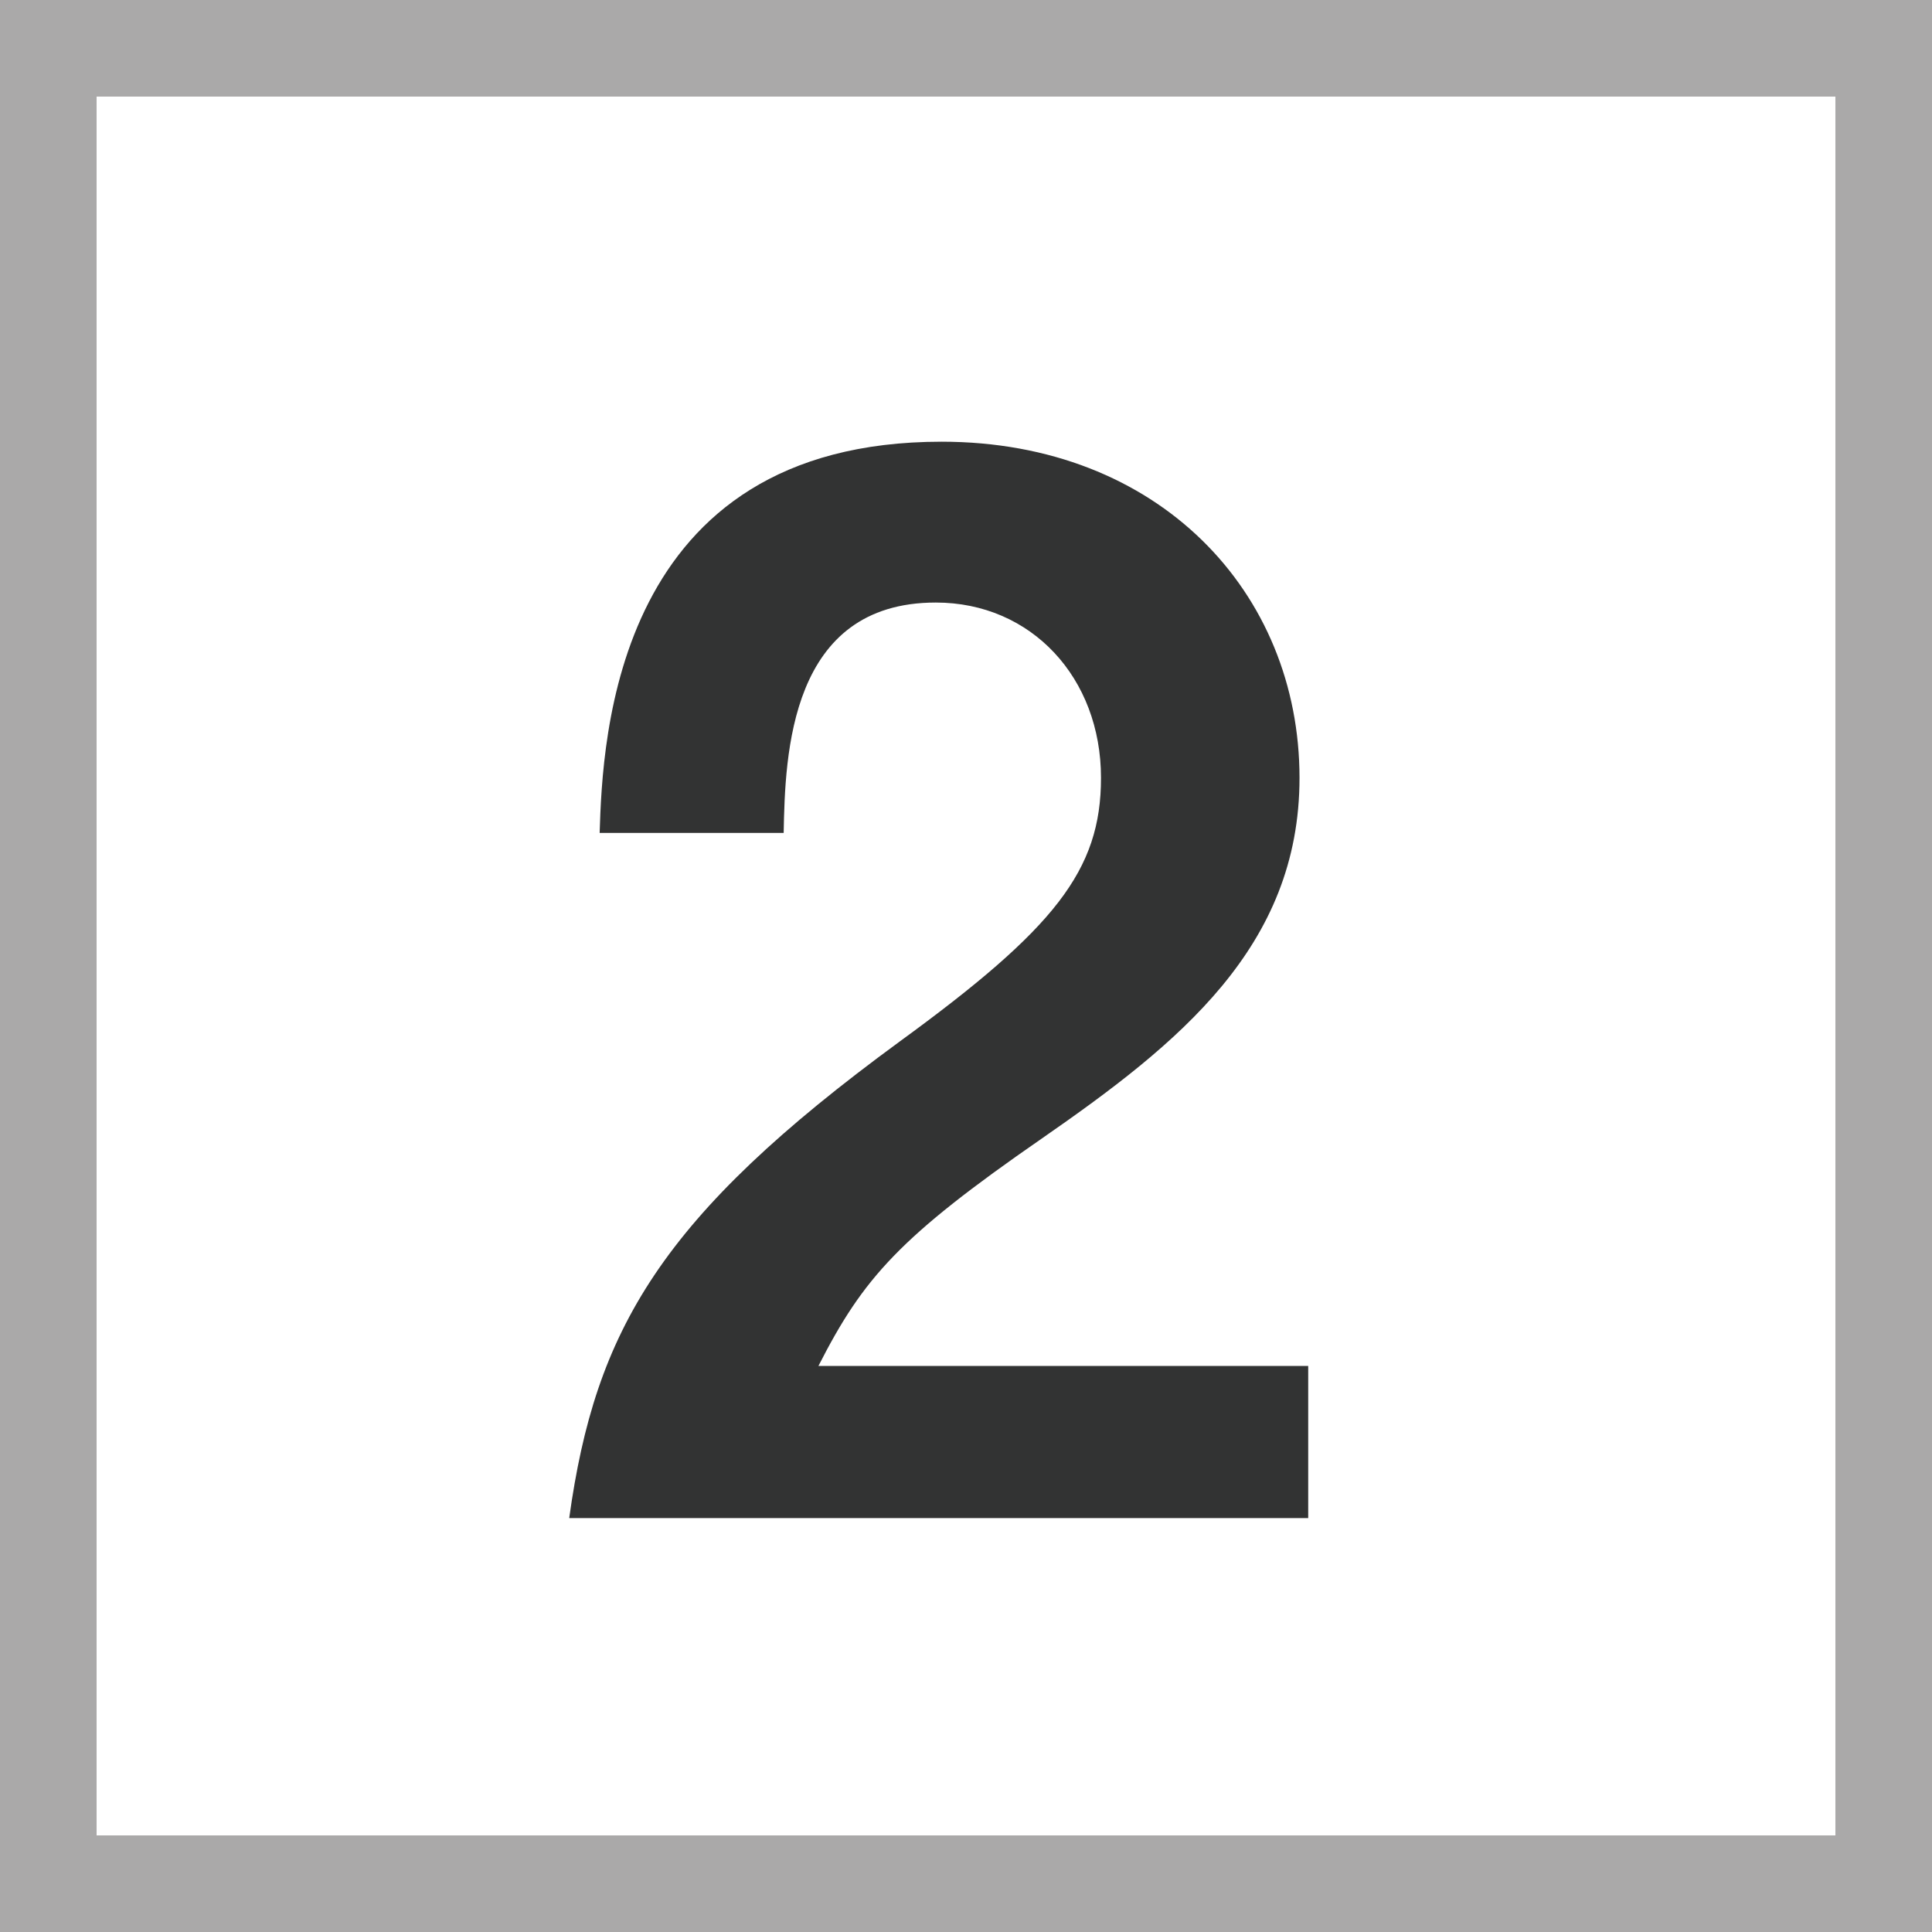 <svg id="レイヤー_1" data-name="レイヤー 1" xmlns="http://www.w3.org/2000/svg" viewBox="0 0 80 80"><defs><style>.cls-1{fill:none;stroke:#aaa9a9;stroke-miterlimit:10;stroke-width:8px;}.cls-2{fill:#323333;}</style></defs><title>num2</title><rect class="cls-1" width="80" height="80"/><path class="cls-2" d="M23.57,62.86c1.08-7.8,3.78-12.48,13.68-19.73,6.42-4.68,8.34-7.08,8.34-10.92,0-4.14-2.88-7.26-6.84-7.26-6.06,0-6.24,6.3-6.3,9.54H24.83c.12-3.9.6-16.2,14.16-16.2,9,0,14.82,6.24,14.82,13.92,0,7-5,11-10.68,14.94-5.88,4.07-7.38,5.76-9.24,9.41H54.17v6.3Z"/></svg>
